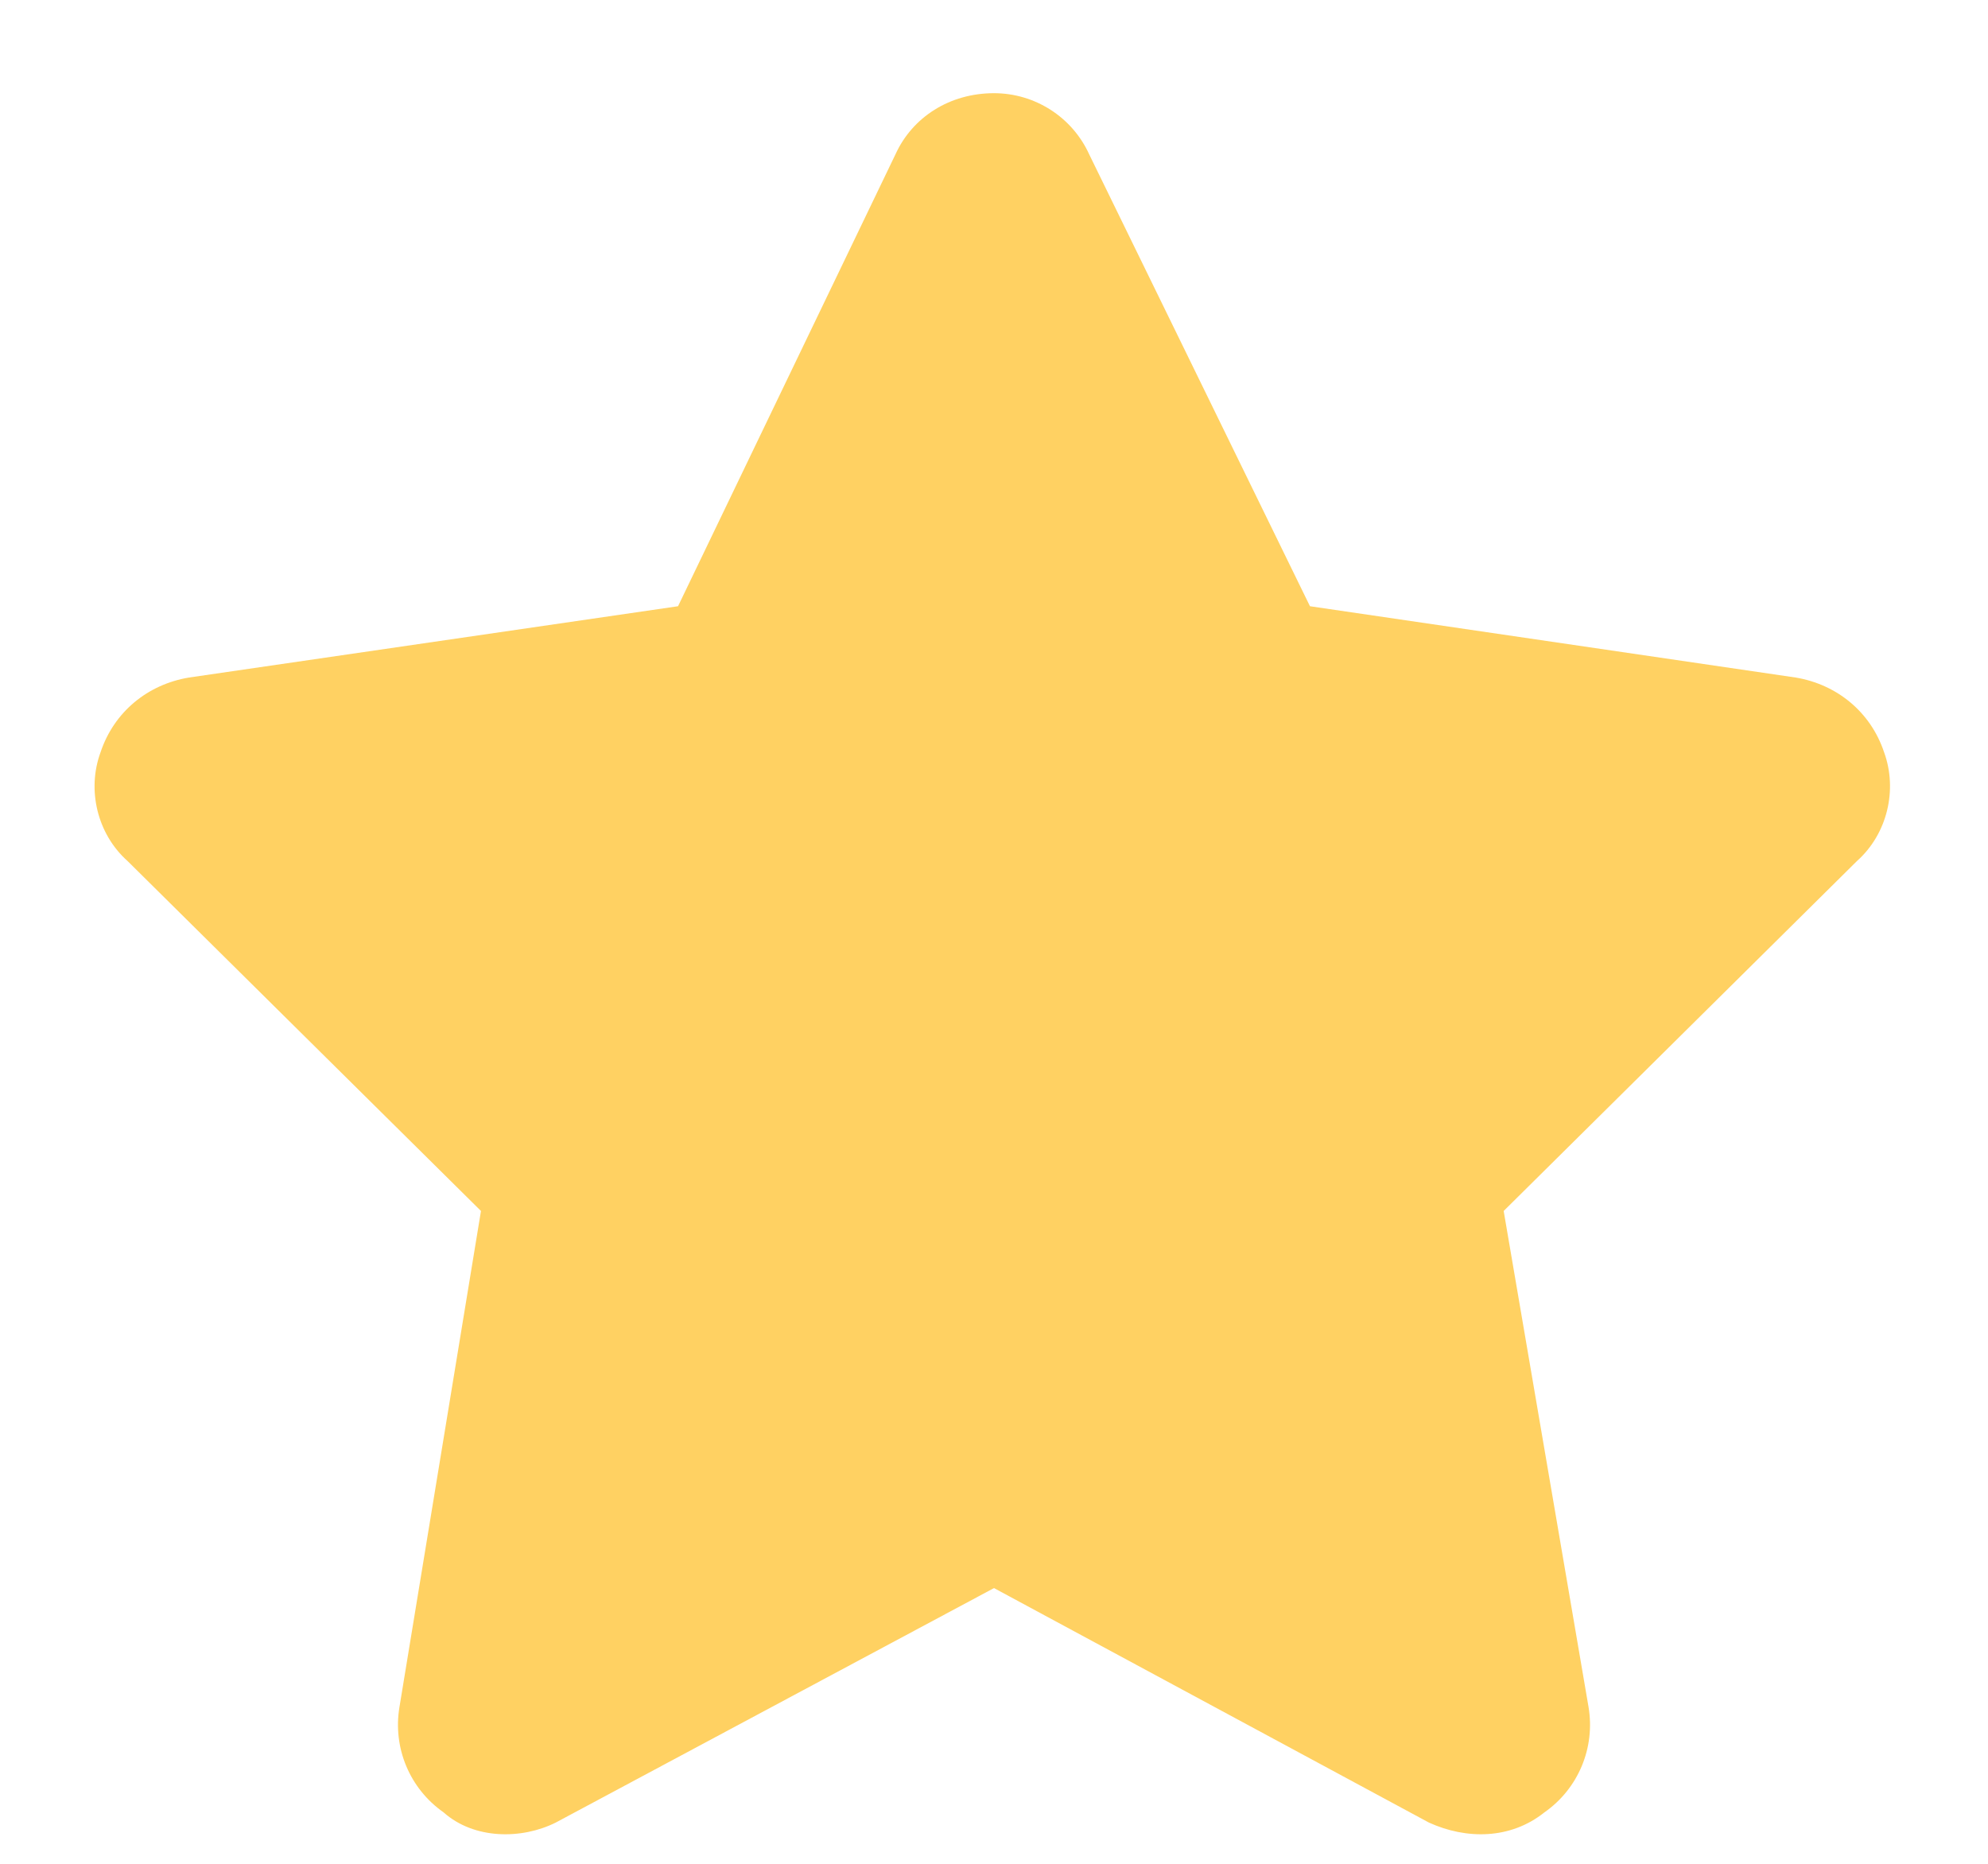 <svg width="16" height="15" viewBox="0 0 16 15" fill="none" xmlns="http://www.w3.org/2000/svg">
<path d="M10.543 4.879L14.453 5.453C14.781 5.508 15.055 5.727 15.164 6.055C15.273 6.355 15.191 6.711 14.945 6.93L12.102 9.746L12.785 13.738C12.84 14.066 12.703 14.395 12.43 14.586C12.156 14.805 11.801 14.805 11.5 14.668L8 12.781L4.473 14.668C4.199 14.805 3.816 14.805 3.57 14.586C3.297 14.395 3.16 14.066 3.215 13.738L3.871 9.746L1.027 6.93C0.781 6.711 0.699 6.355 0.809 6.055C0.918 5.727 1.191 5.508 1.52 5.453L5.457 4.879L7.207 1.242C7.344 0.941 7.645 0.75 8 0.75C8.328 0.75 8.629 0.941 8.766 1.242L10.543 4.879Z" fill="#FFD162"/>
</svg>
